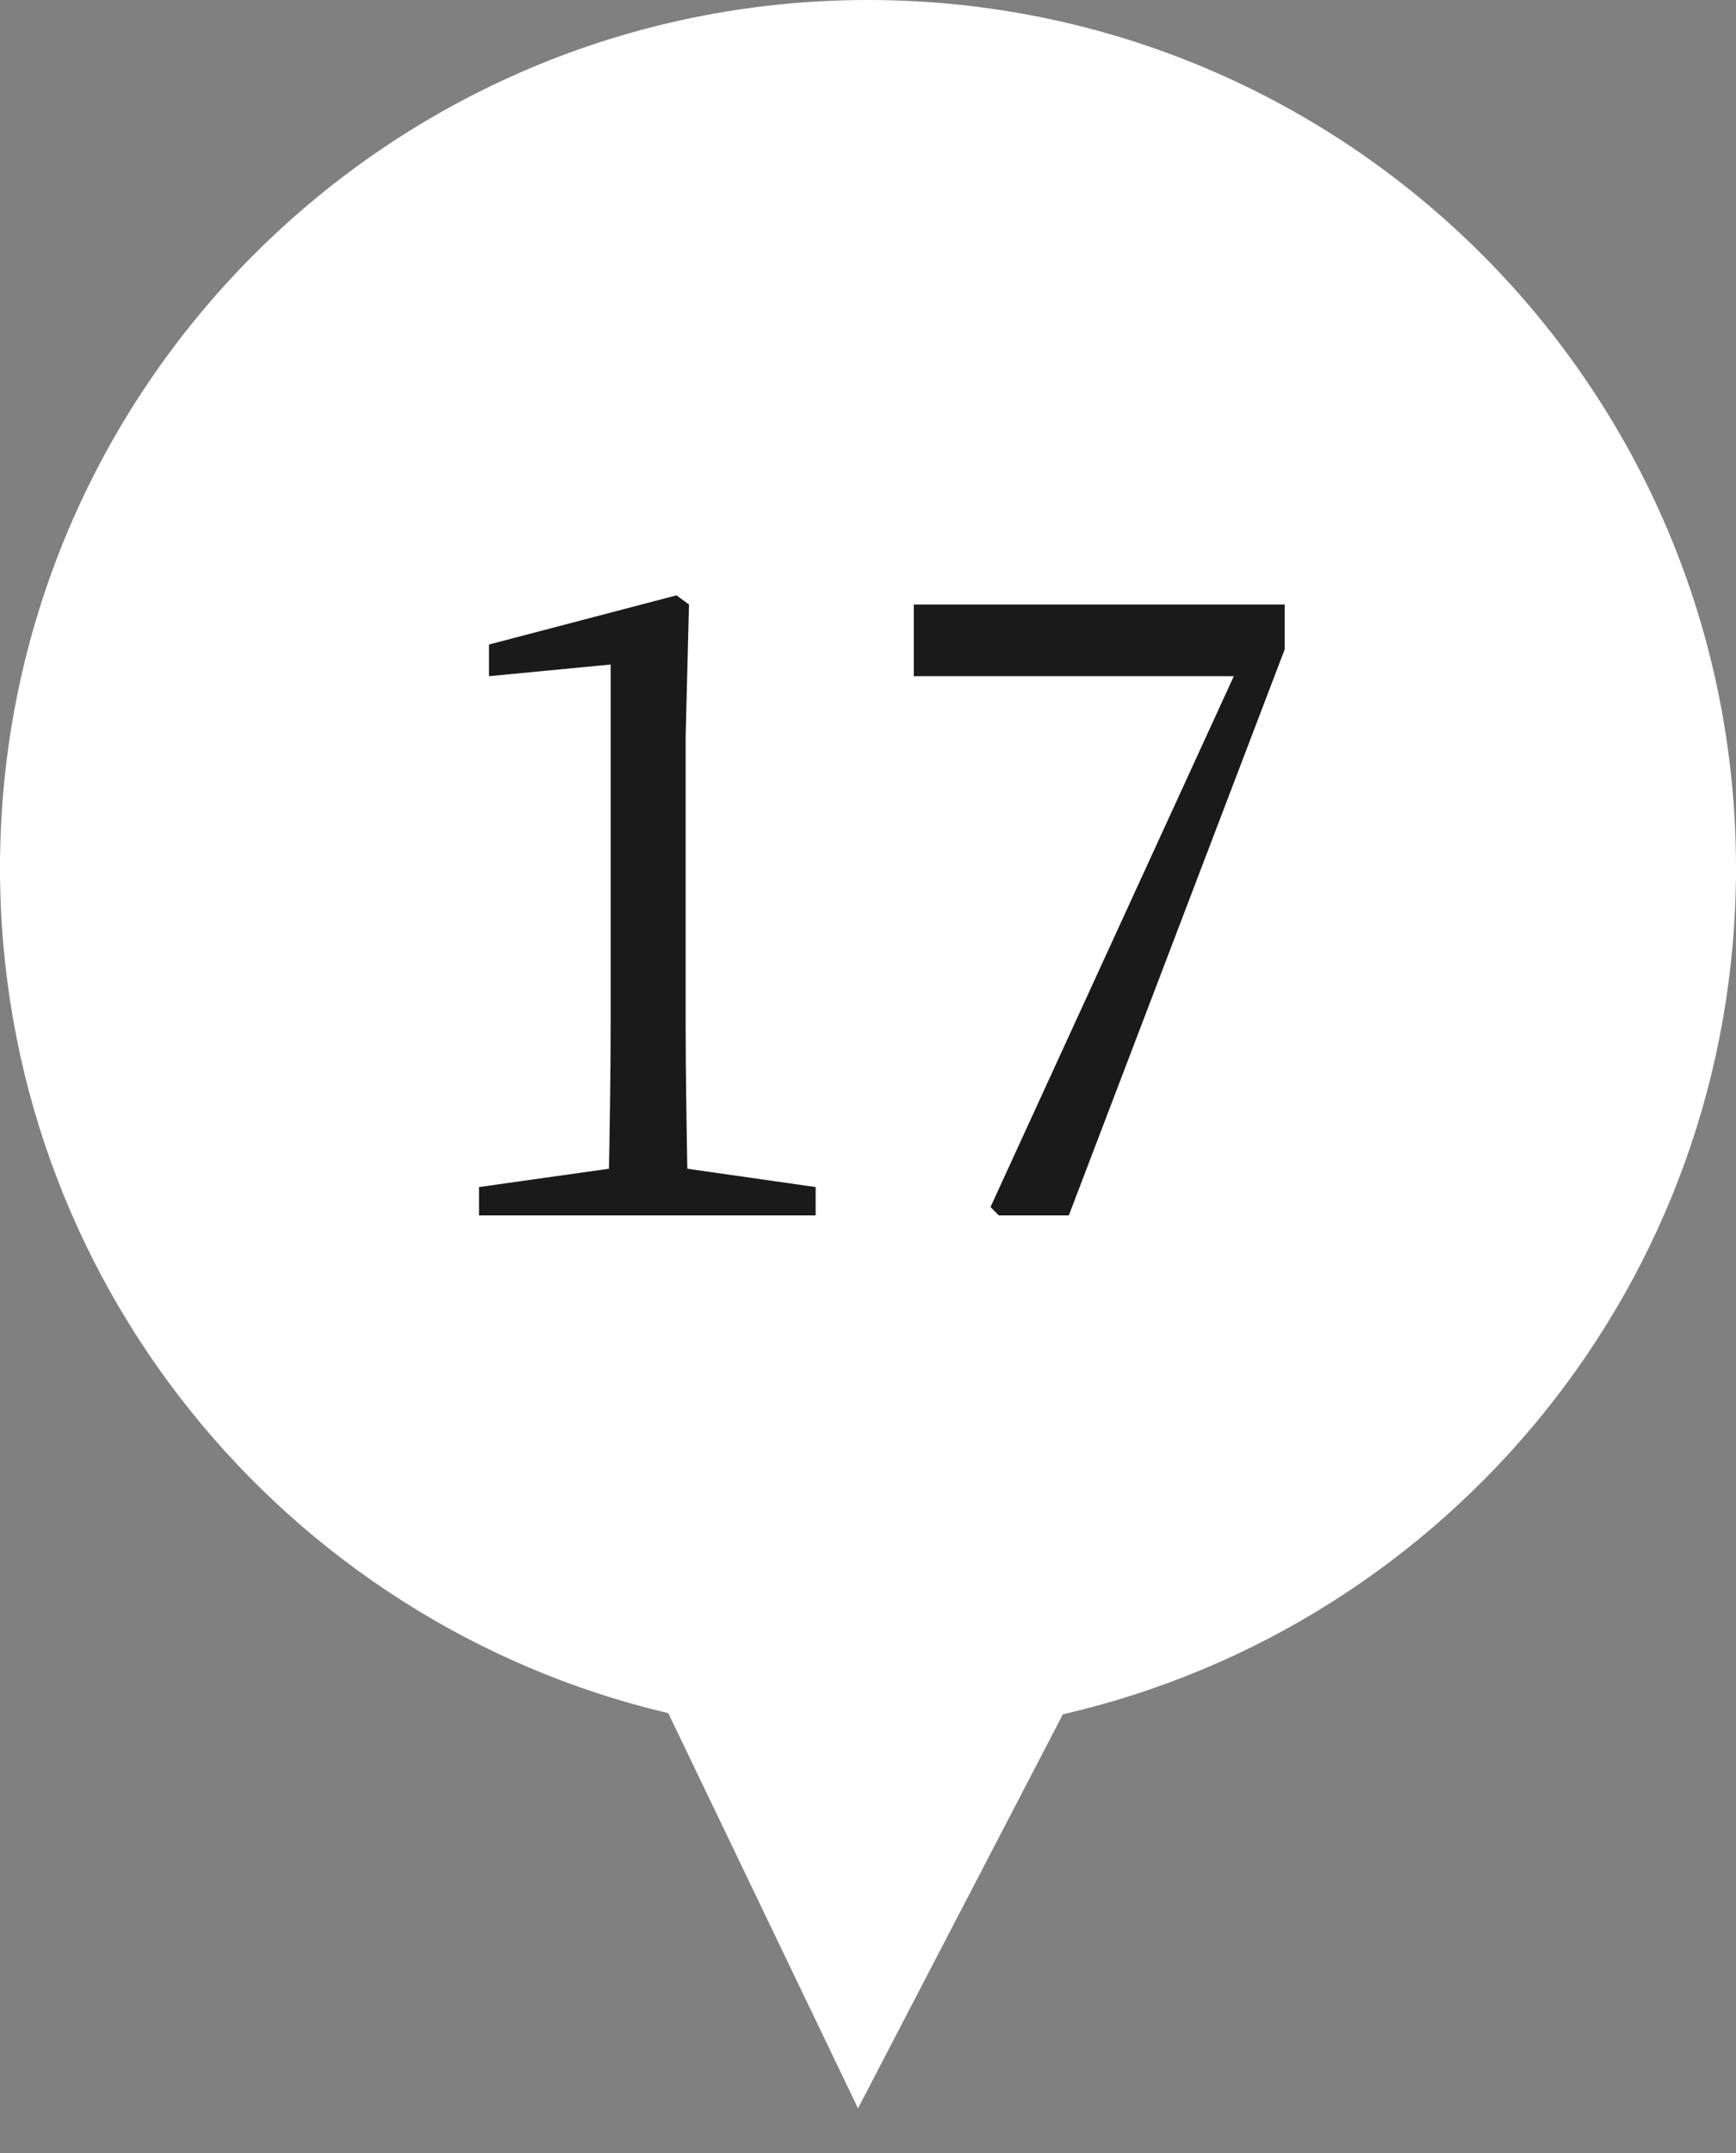 <svg width="25" height="31" viewBox="0 0 25 31" fill="none" xmlns="http://www.w3.org/2000/svg">
<rect x="0" y="0" width="25" height="31" fill="#808080" stroke="none"/>
<path d="M12.5 0C19.404 0 25 5.596 25 12.5C25 18.439 20.859 23.409 15.307 24.683L12.356 30.357L9.624 24.667C4.107 23.368 0 18.414 0 12.5C0 5.596 5.596 0 12.5 0Z" fill="white"/>
<path d="M9.898 16.828L11.746 17.092V17.5H6.898V17.092L8.77 16.828C8.782 16.132 8.794 15.424 8.794 14.728V9.568L7.042 9.736V9.28L9.742 8.572L9.922 8.704L9.874 10.6V14.728C9.874 15.424 9.886 16.132 9.898 16.828ZM13.16 8.704H18.5V9.352L15.392 17.5H14.384L14.264 17.38L17.768 9.736H13.16V8.704Z" fill="#1A1A1A"/>
</svg>
